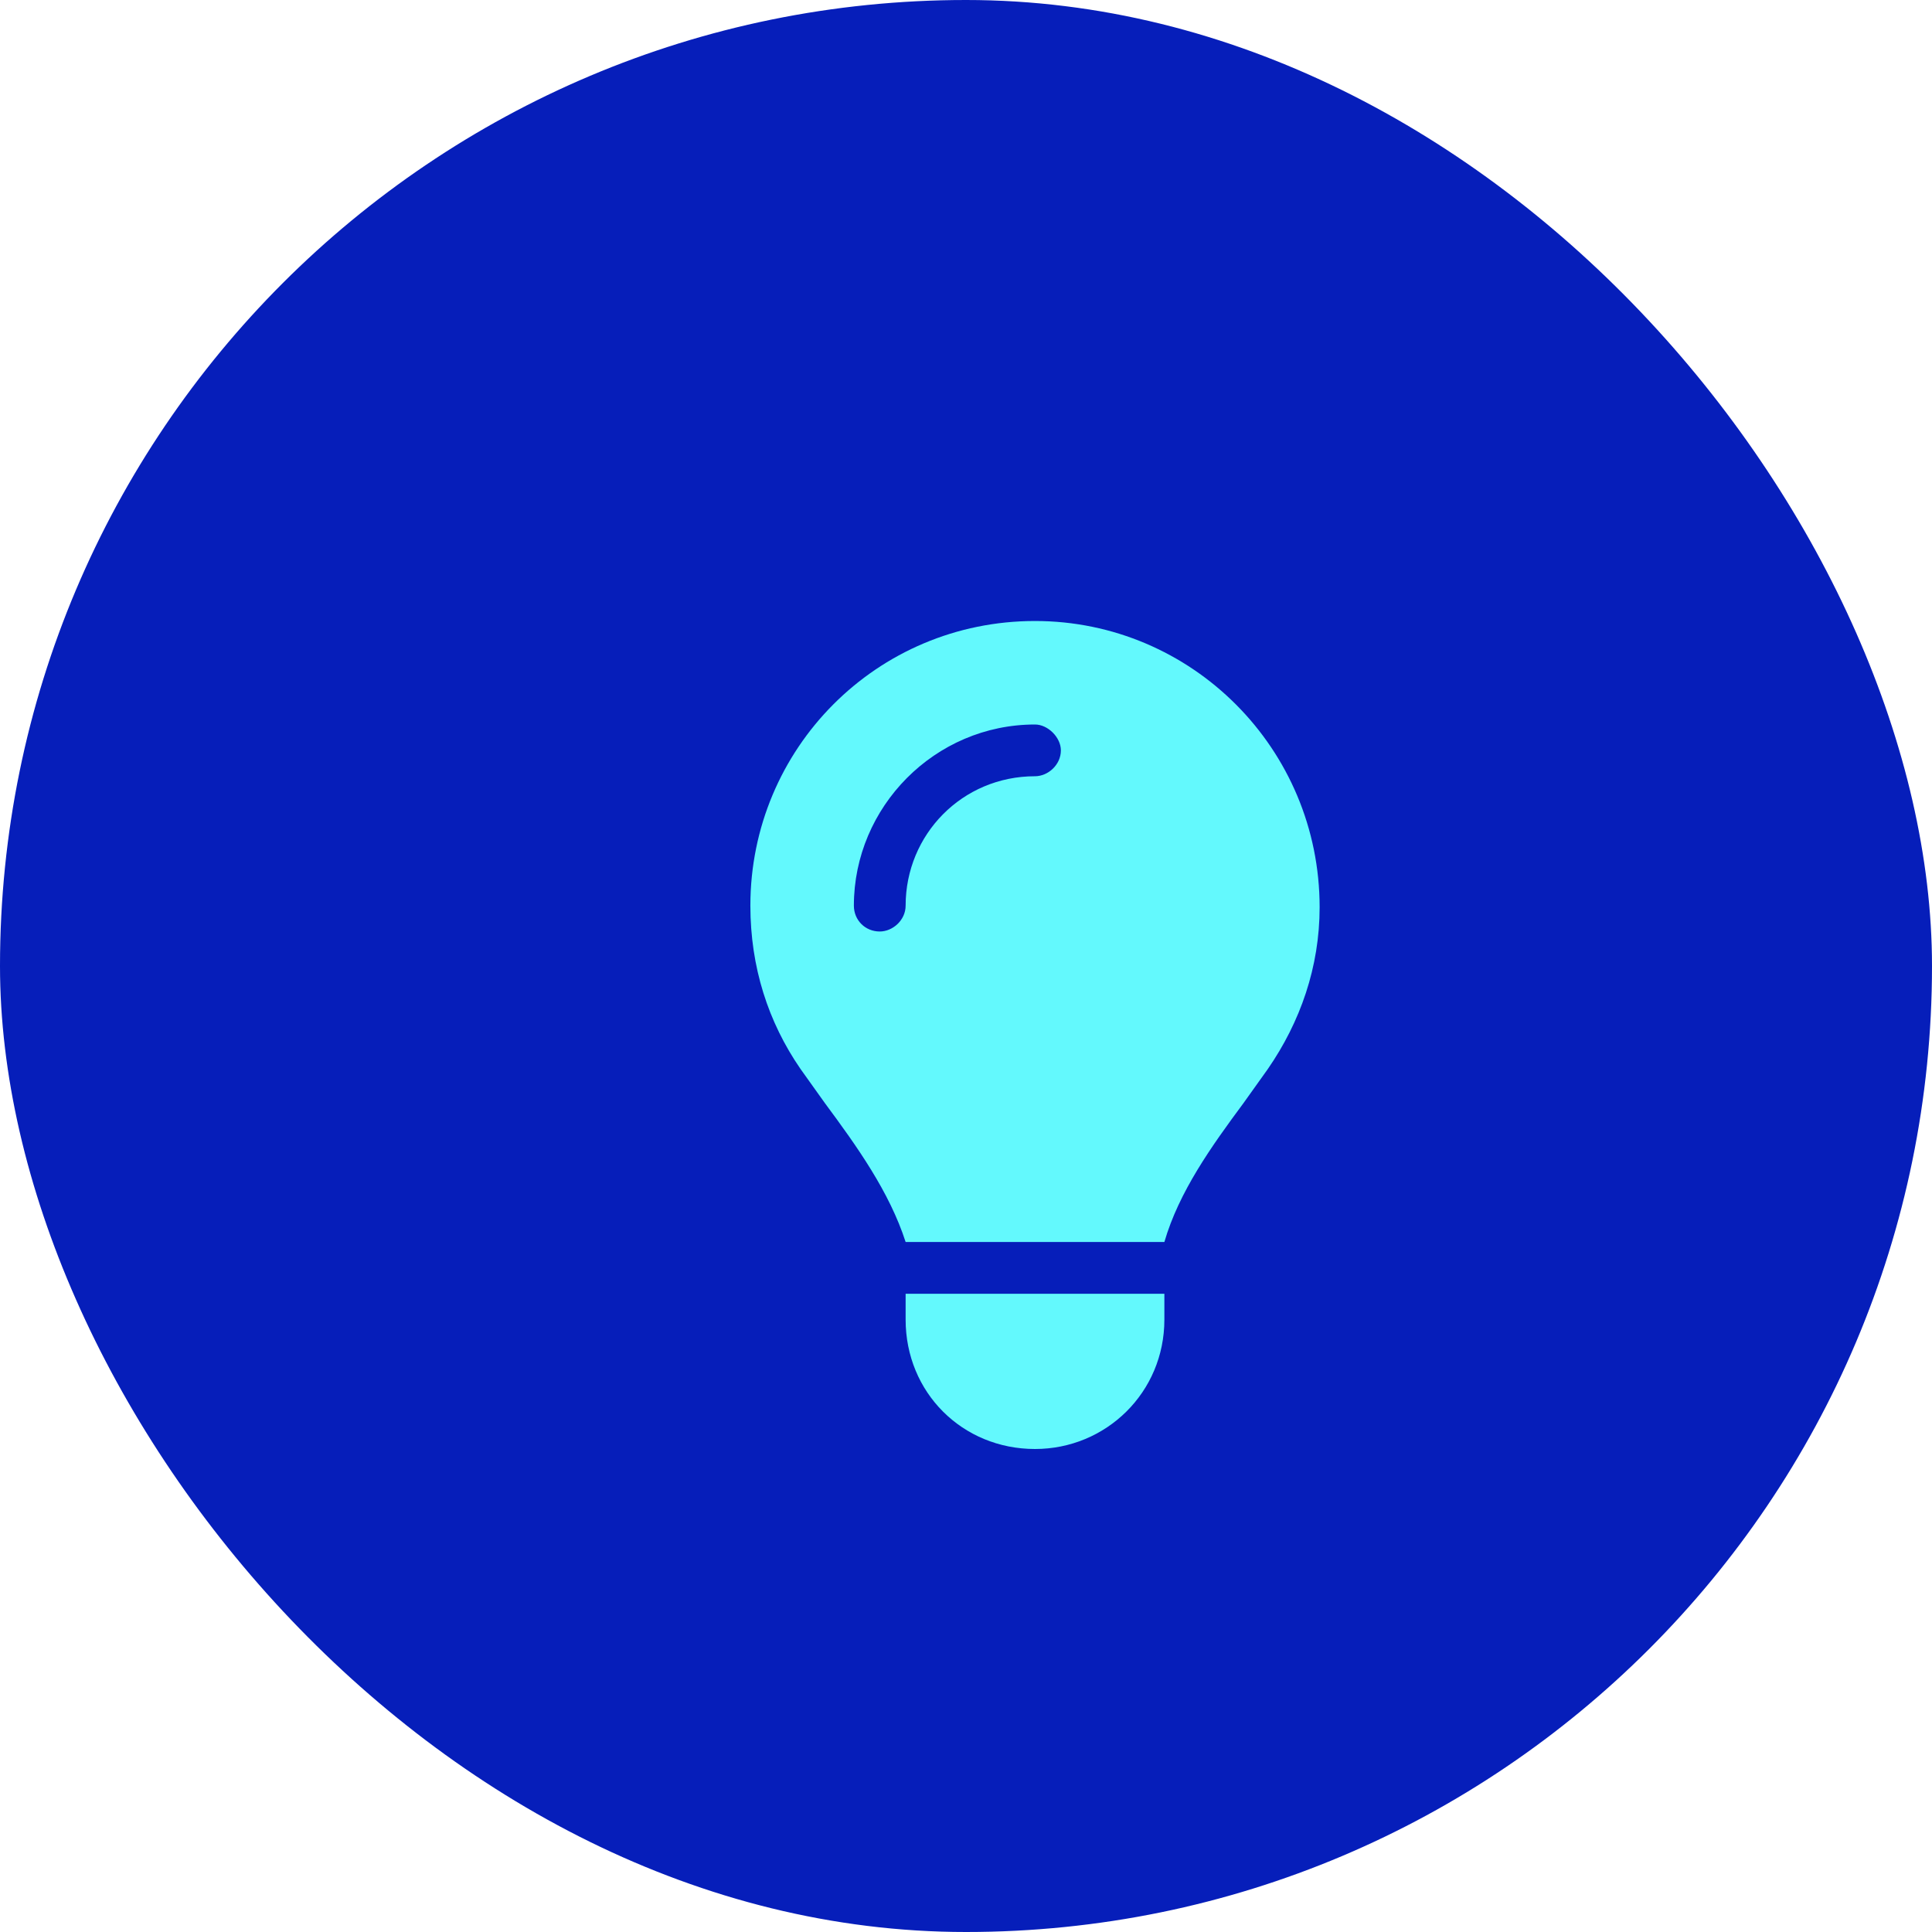 <?xml version="1.0" encoding="UTF-8"?> <svg xmlns="http://www.w3.org/2000/svg" width="56" height="56" viewBox="0 0 56 56" fill="none"><rect width="56" height="56" rx="28" fill="#061EBA"></rect><g filter="url(#filter0_d_5778_14359)"><path d="M31.75 34H24.25C23.781 32.547 22.844 31.234 21.906 29.969C21.672 29.641 21.438 29.312 21.203 28.984C20.266 27.625 19.75 26.031 19.75 24.25C19.75 19.703 23.406 16 28 16C32.547 16 36.25 19.703 36.25 24.297C36.25 26.031 35.688 27.625 34.75 28.984C34.516 29.312 34.281 29.641 34.047 29.969C33.109 31.234 32.172 32.547 31.75 34ZM28 40C25.891 40 24.25 38.359 24.25 36.25V35.5H31.75V36.25C31.75 38.359 30.062 40 28 40ZM24.25 24.25C24.25 22.188 25.891 20.5 28 20.5C28.375 20.5 28.75 20.172 28.75 19.75C28.75 19.375 28.375 19 28 19C25.094 19 22.75 21.391 22.75 24.25C22.75 24.672 23.078 25 23.5 25C23.875 25 24.25 24.672 24.25 24.25Z" fill="#63F9FD"></path></g><defs><filter id="filter0_d_5778_14359" x="19.75" y="16" width="18.5" height="26" filterUnits="userSpaceOnUse" color-interpolation-filters="sRGB"><feFlood flood-opacity="0" result="BackgroundImageFix"></feFlood><feColorMatrix in="SourceAlpha" type="matrix" values="0 0 0 0 0 0 0 0 0 0 0 0 0 0 0 0 0 0 127 0" result="hardAlpha"></feColorMatrix><feOffset dx="2" dy="2"></feOffset><feComposite in2="hardAlpha" operator="out"></feComposite><feColorMatrix type="matrix" values="0 0 0 0 0 0 0 0 0 0.42 0 0 0 0 1 0 0 0 1 0"></feColorMatrix><feBlend mode="normal" in2="BackgroundImageFix" result="effect1_dropShadow_5778_14359"></feBlend><feBlend mode="normal" in="SourceGraphic" in2="effect1_dropShadow_5778_14359" result="shape"></feBlend></filter></defs></svg> 